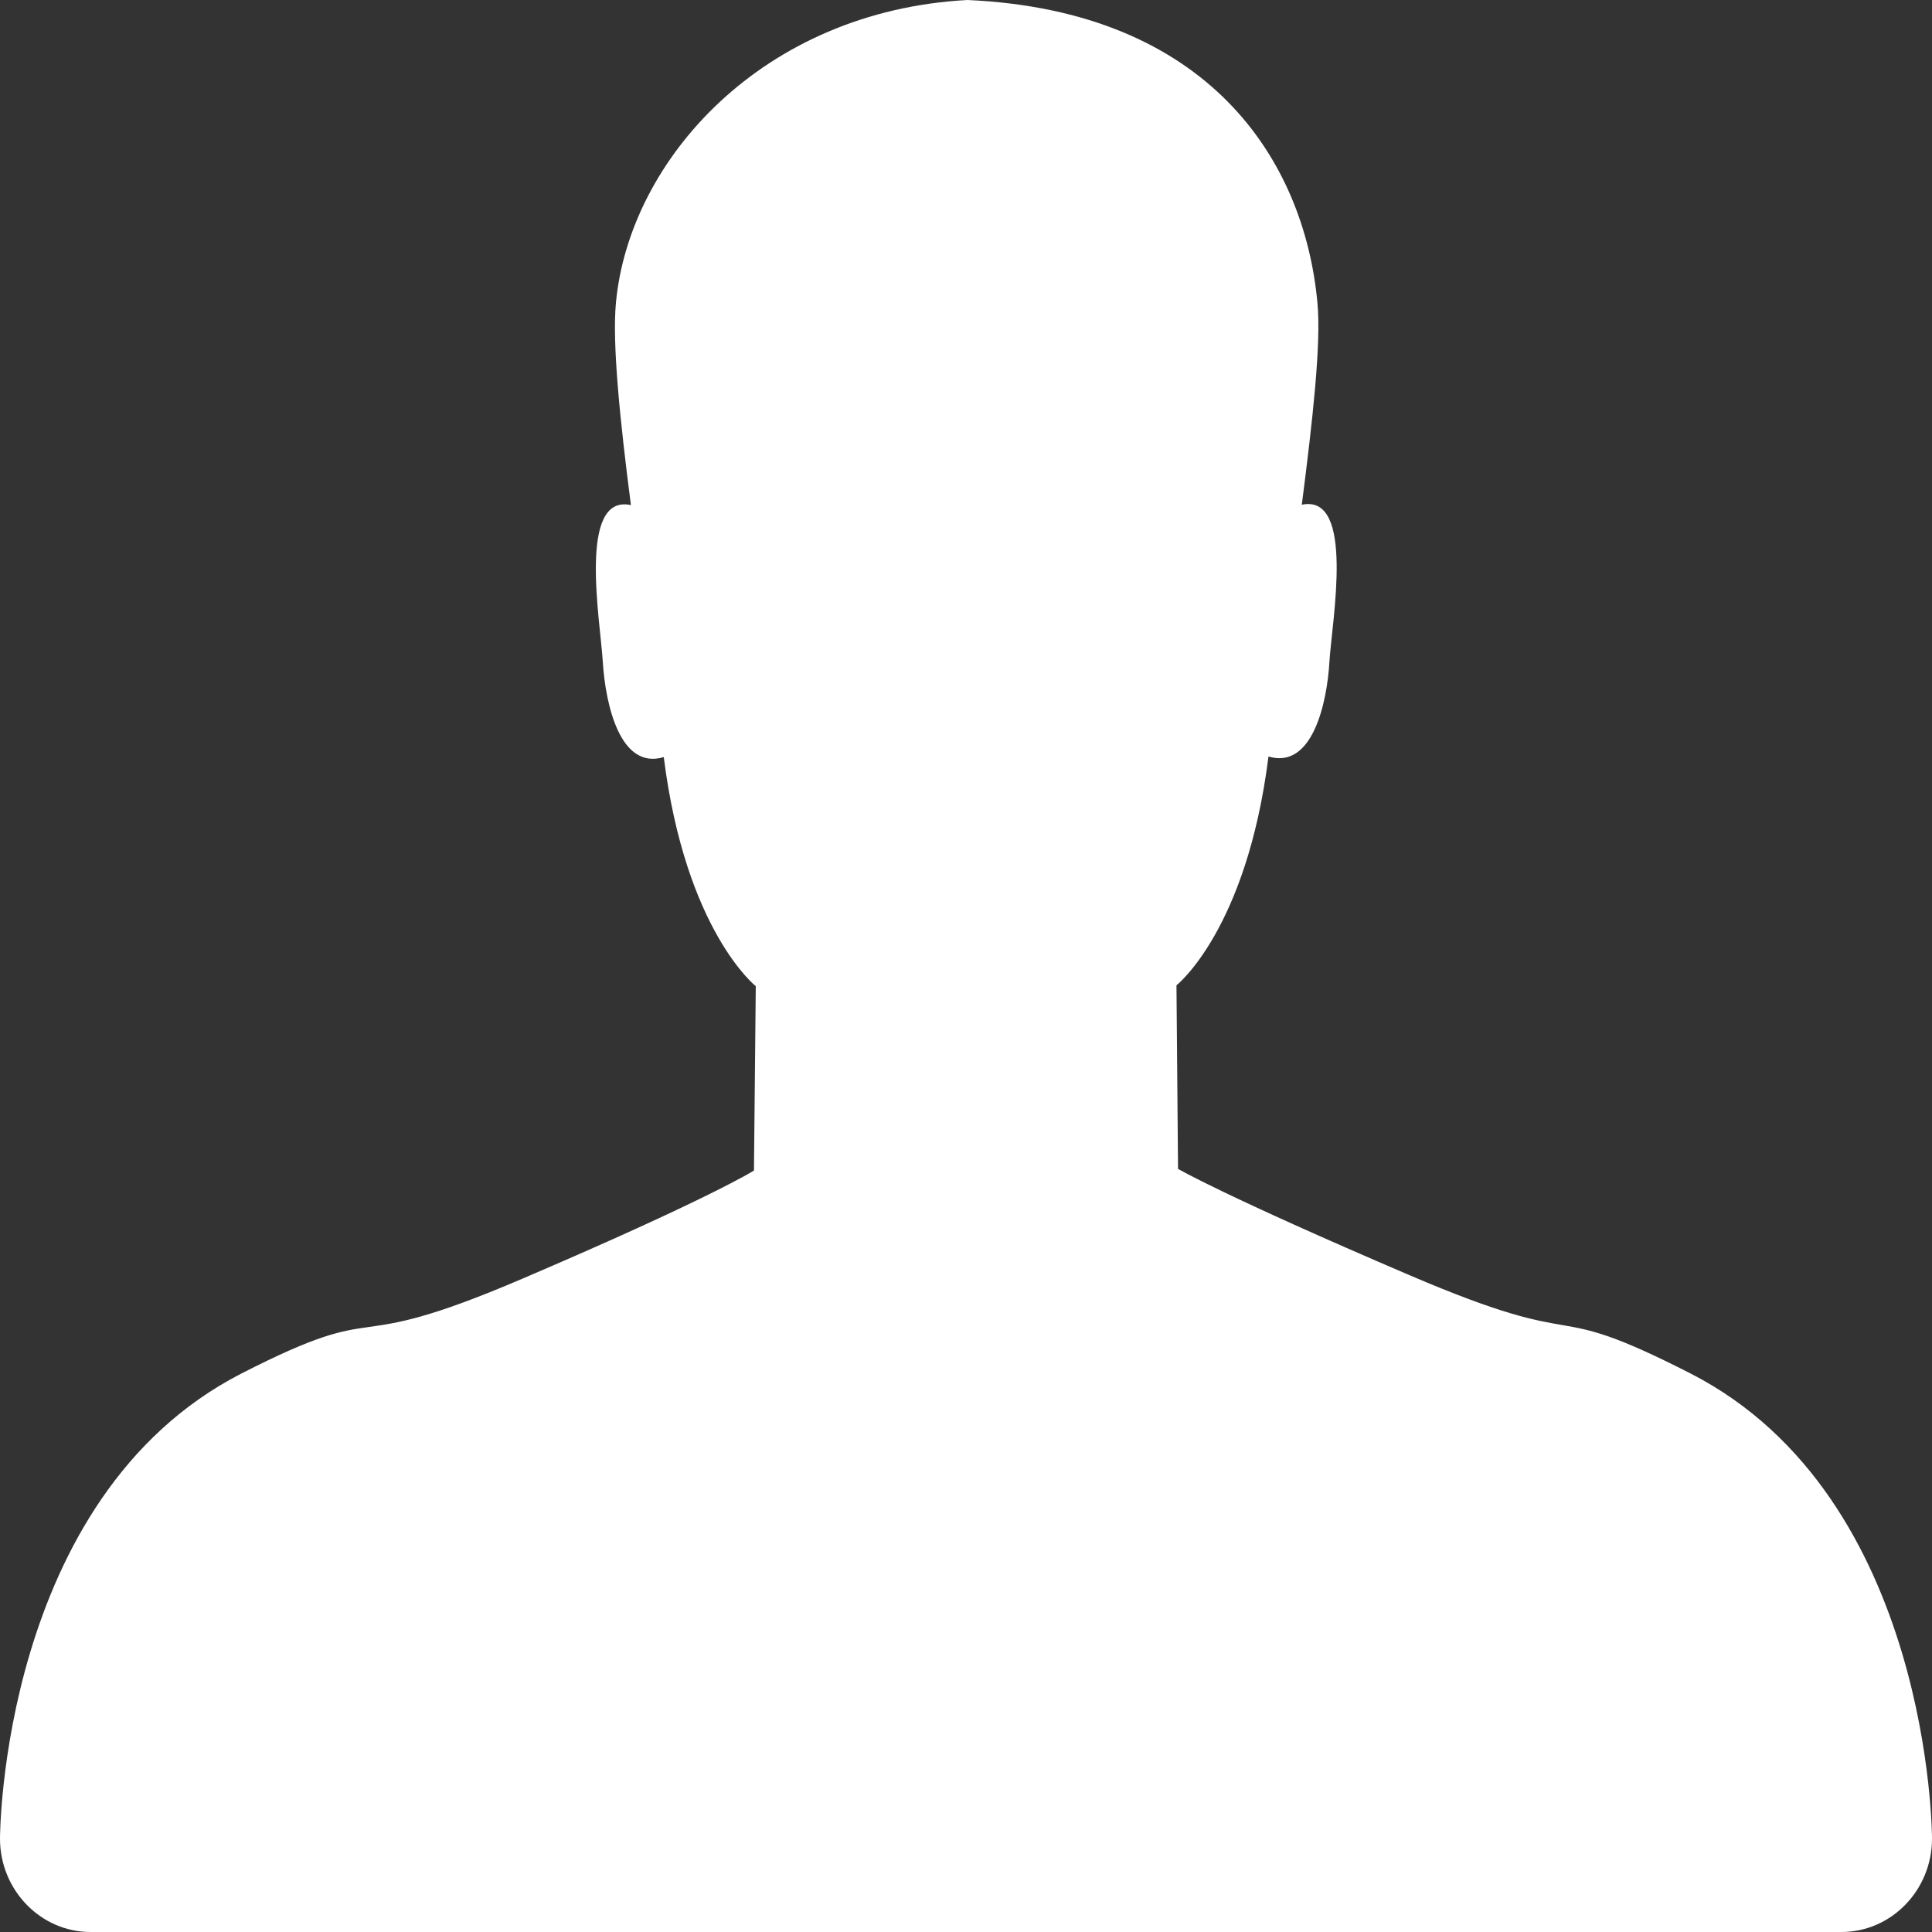 <?xml version="1.0" encoding="iso-8859-1"?>
<!-- Generator: Adobe Illustrator 15.0.0, SVG Export Plug-In . SVG Version: 6.00 Build 0)  -->
<!DOCTYPE svg PUBLIC "-//W3C//DTD SVG 1.1//EN" "http://www.w3.org/Graphics/SVG/1.1/DTD/svg11.dtd">
<svg version="1.1" id="Layer_1" xmlns="http://www.w3.org/2000/svg" xmlns:xlink="http://www.w3.org/1999/xlink" x="0px" y="0px"
	 width="16px" height="16px" viewBox="0 0 16 16" style="enable-background:new 0 0 16 16;" xml:space="preserve">
<rect x="0" y="0" width="16" height="16" fill="#333333" stroke="none"/>
<path style="fill:#FFFFFF;" d="M16,15.225c0,0,0,0,0,0.002C16,15.652,15.664,16,15.25,16H0.75C0.336,16,0,15.652,0,15.227
	c0-0.002,0-0.002,0-0.002l0,0c0,0,0-2.822,1.997-3.849c1.264-0.647,0.777-0.121,2.328-0.786c1.551-0.663,1.919-0.896,1.919-0.896
	l0.015-1.527c0,0-0.581-0.458-0.762-1.897c-0.364,0.109-0.483-0.44-0.505-0.79c-0.02-0.338-0.21-1.393,0.233-1.297
	c-0.091-0.704-0.156-1.34-0.124-1.677C5.212,1.324,6.314,0.091,8.012,0c1.997,0.09,2.788,1.324,2.898,2.504
	c0.033,0.337-0.039,0.973-0.129,1.676c0.443-0.094,0.25,0.959,0.229,1.297c-0.02,0.35-0.143,0.897-0.505,0.788
	C10.324,7.703,9.743,8.16,9.743,8.16l0.013,1.52c0,0,0.367,0.217,1.918,0.881s1.064,0.168,2.329,0.815C16,12.4,16,15.225,16,15.225
	L16,15.225z"/>
</svg>
